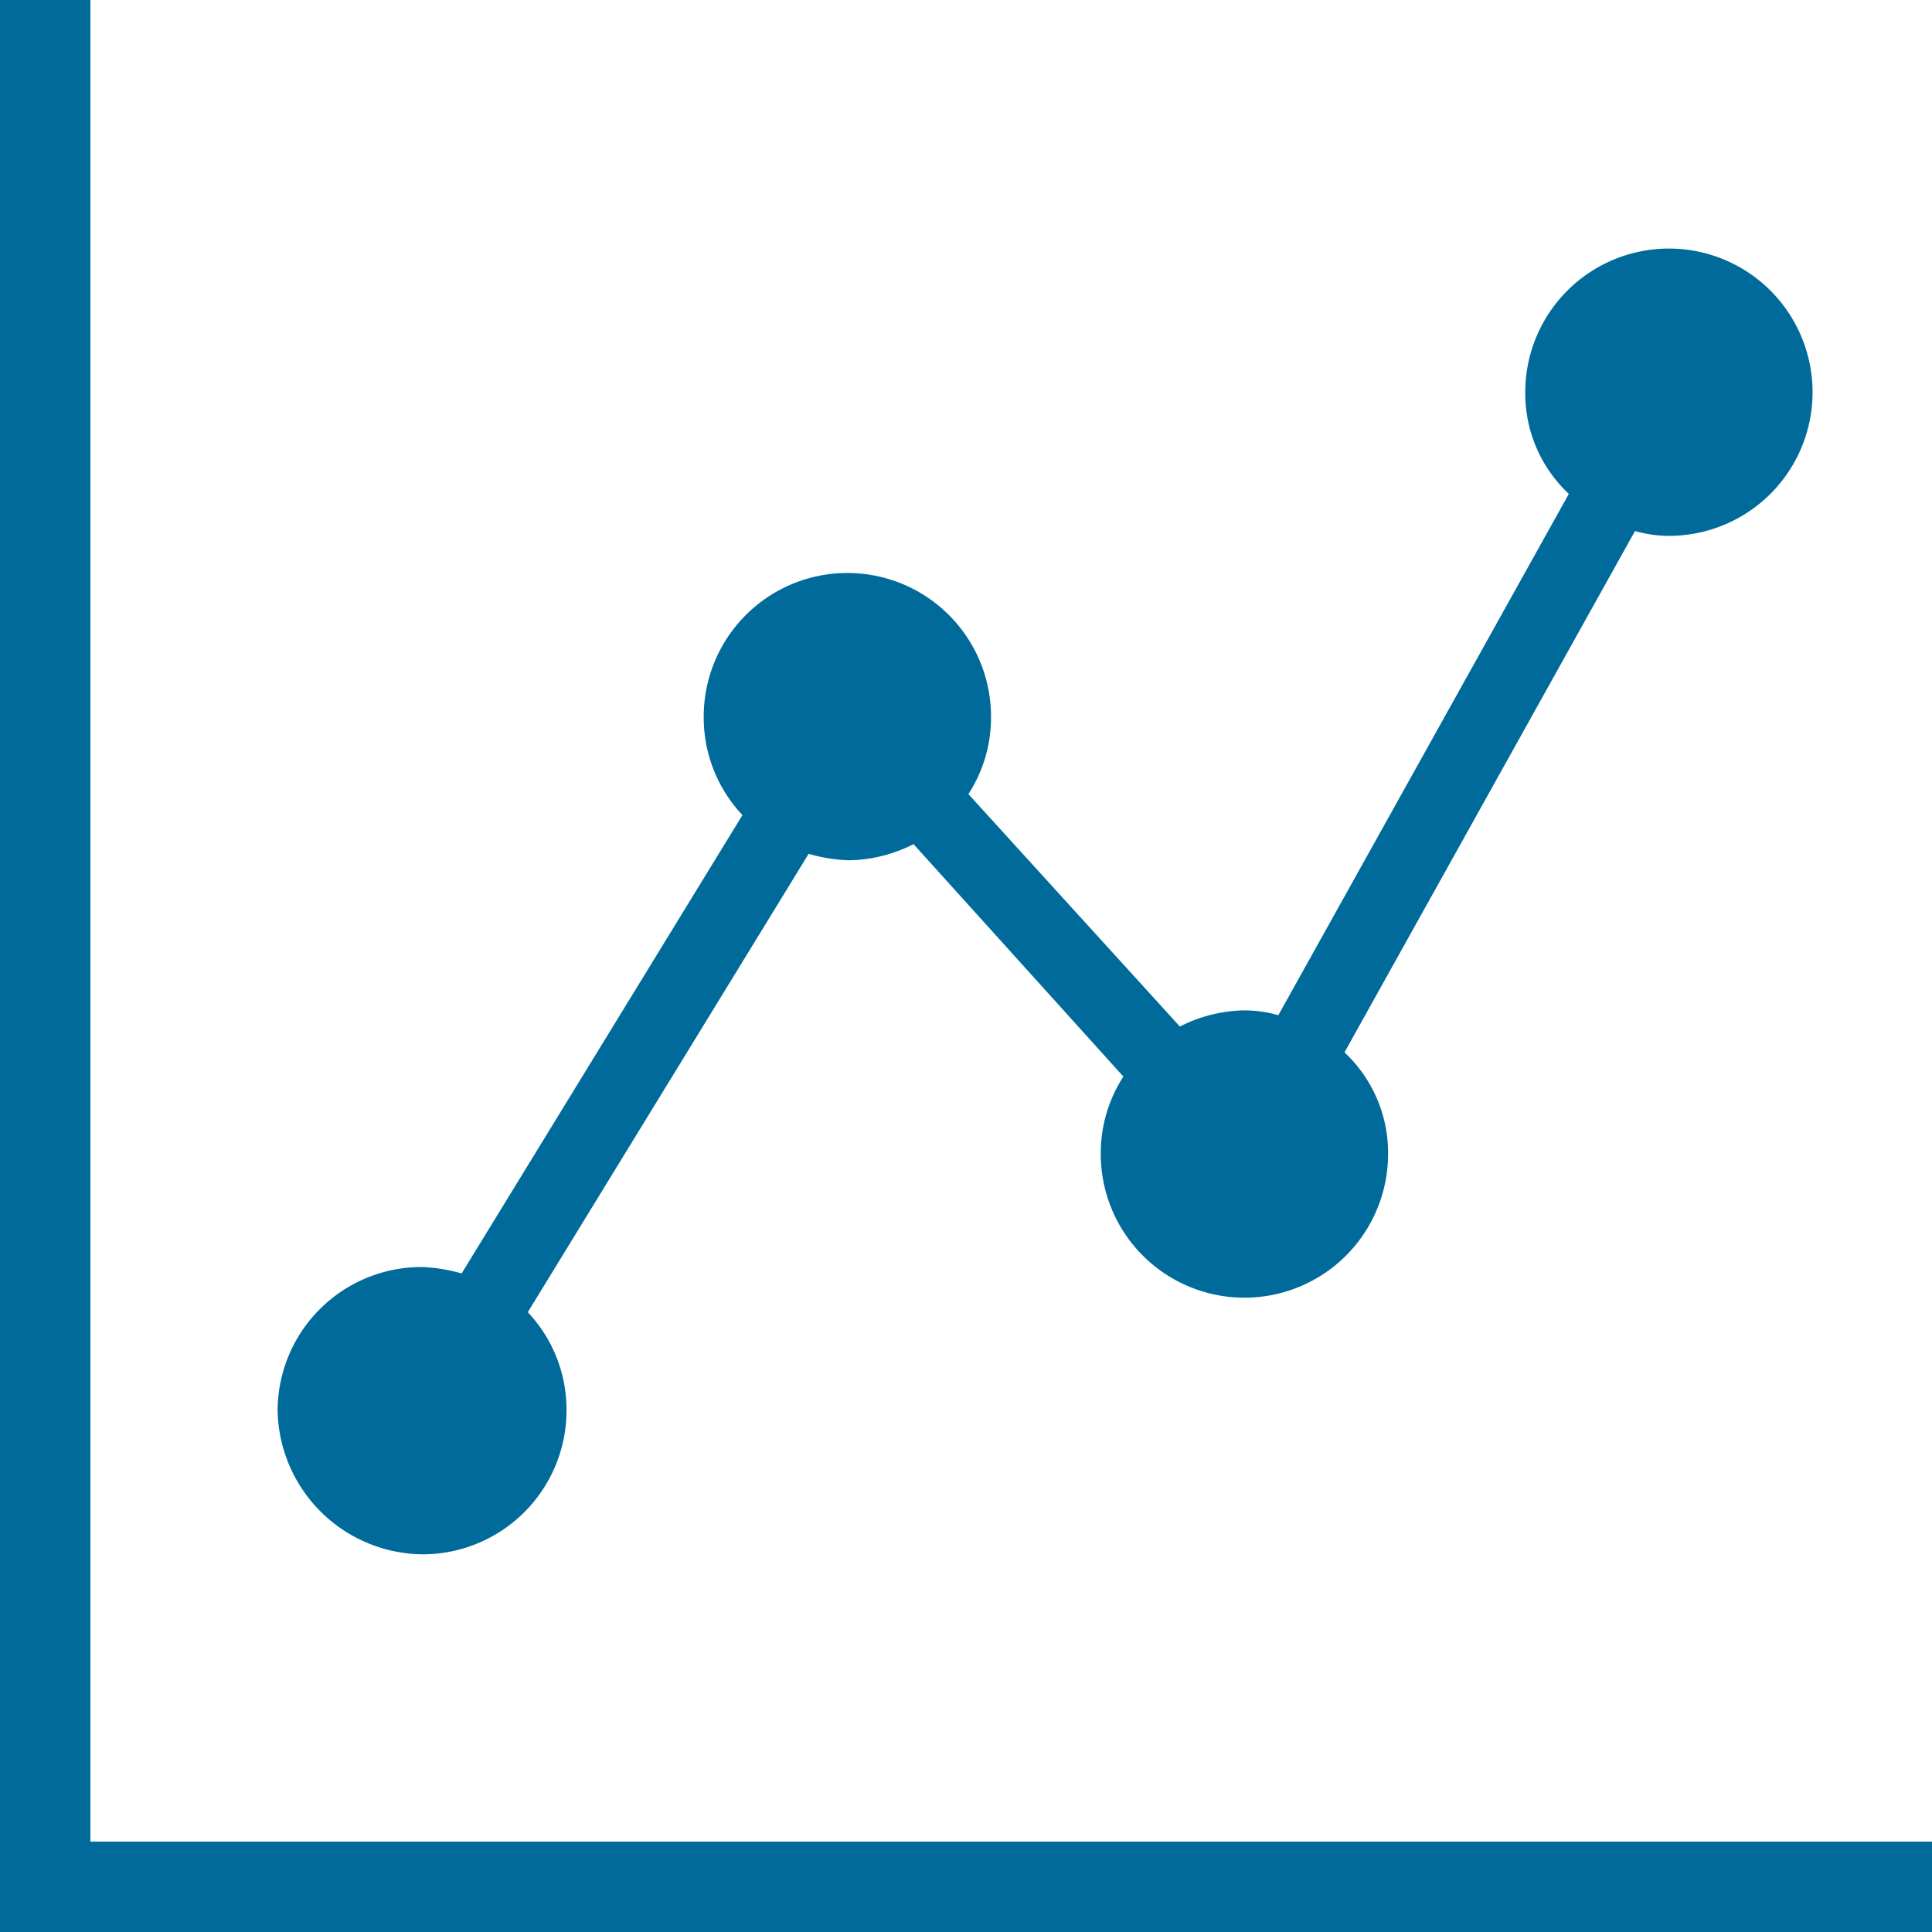 <svg id="_service_1_icon13-01" data-name=" service_1_icon13-01" xmlns="http://www.w3.org/2000/svg" width="119.7" height="119.7" viewBox="0 0 119.7 119.7">
  <path id="パス_3250" data-name="パス 3250" d="M26.2,96.3a8.92,8.92,0,0,0,8.9-8.9,8.794,8.794,0,0,0-2.4-6.1L50.1,52.9a10.054,10.054,0,0,0,2.5.4,9.1,9.1,0,0,0,4-1l13,14.4a8.718,8.718,0,0,0-1.4,4.8,8.9,8.9,0,0,0,17.8,0,8.526,8.526,0,0,0-2.7-6.3l18-32.3a7.612,7.612,0,0,0,2.1.3,8.9,8.9,0,1,0-8.9-8.9,8.526,8.526,0,0,0,2.7,6.3l-18,32.3a7.612,7.612,0,0,0-2.1-.3,9.1,9.1,0,0,0-4,1L60,49.2a8.718,8.718,0,0,0,1.4-4.8,8.9,8.9,0,1,0-17.8,0A8.794,8.794,0,0,0,46,50.5L28.6,78.9a10.054,10.054,0,0,0-2.5-.4,8.92,8.92,0,0,0-8.9,8.9A9.072,9.072,0,0,0,26.2,96.3Z" fill="#006b9a"/>
  <path id="パス_3251" data-name="パス 3251" d="M5.6,114.1V0H0V119.7H119.7v-5.6Z" fill="#006b9a"/>
</svg>
